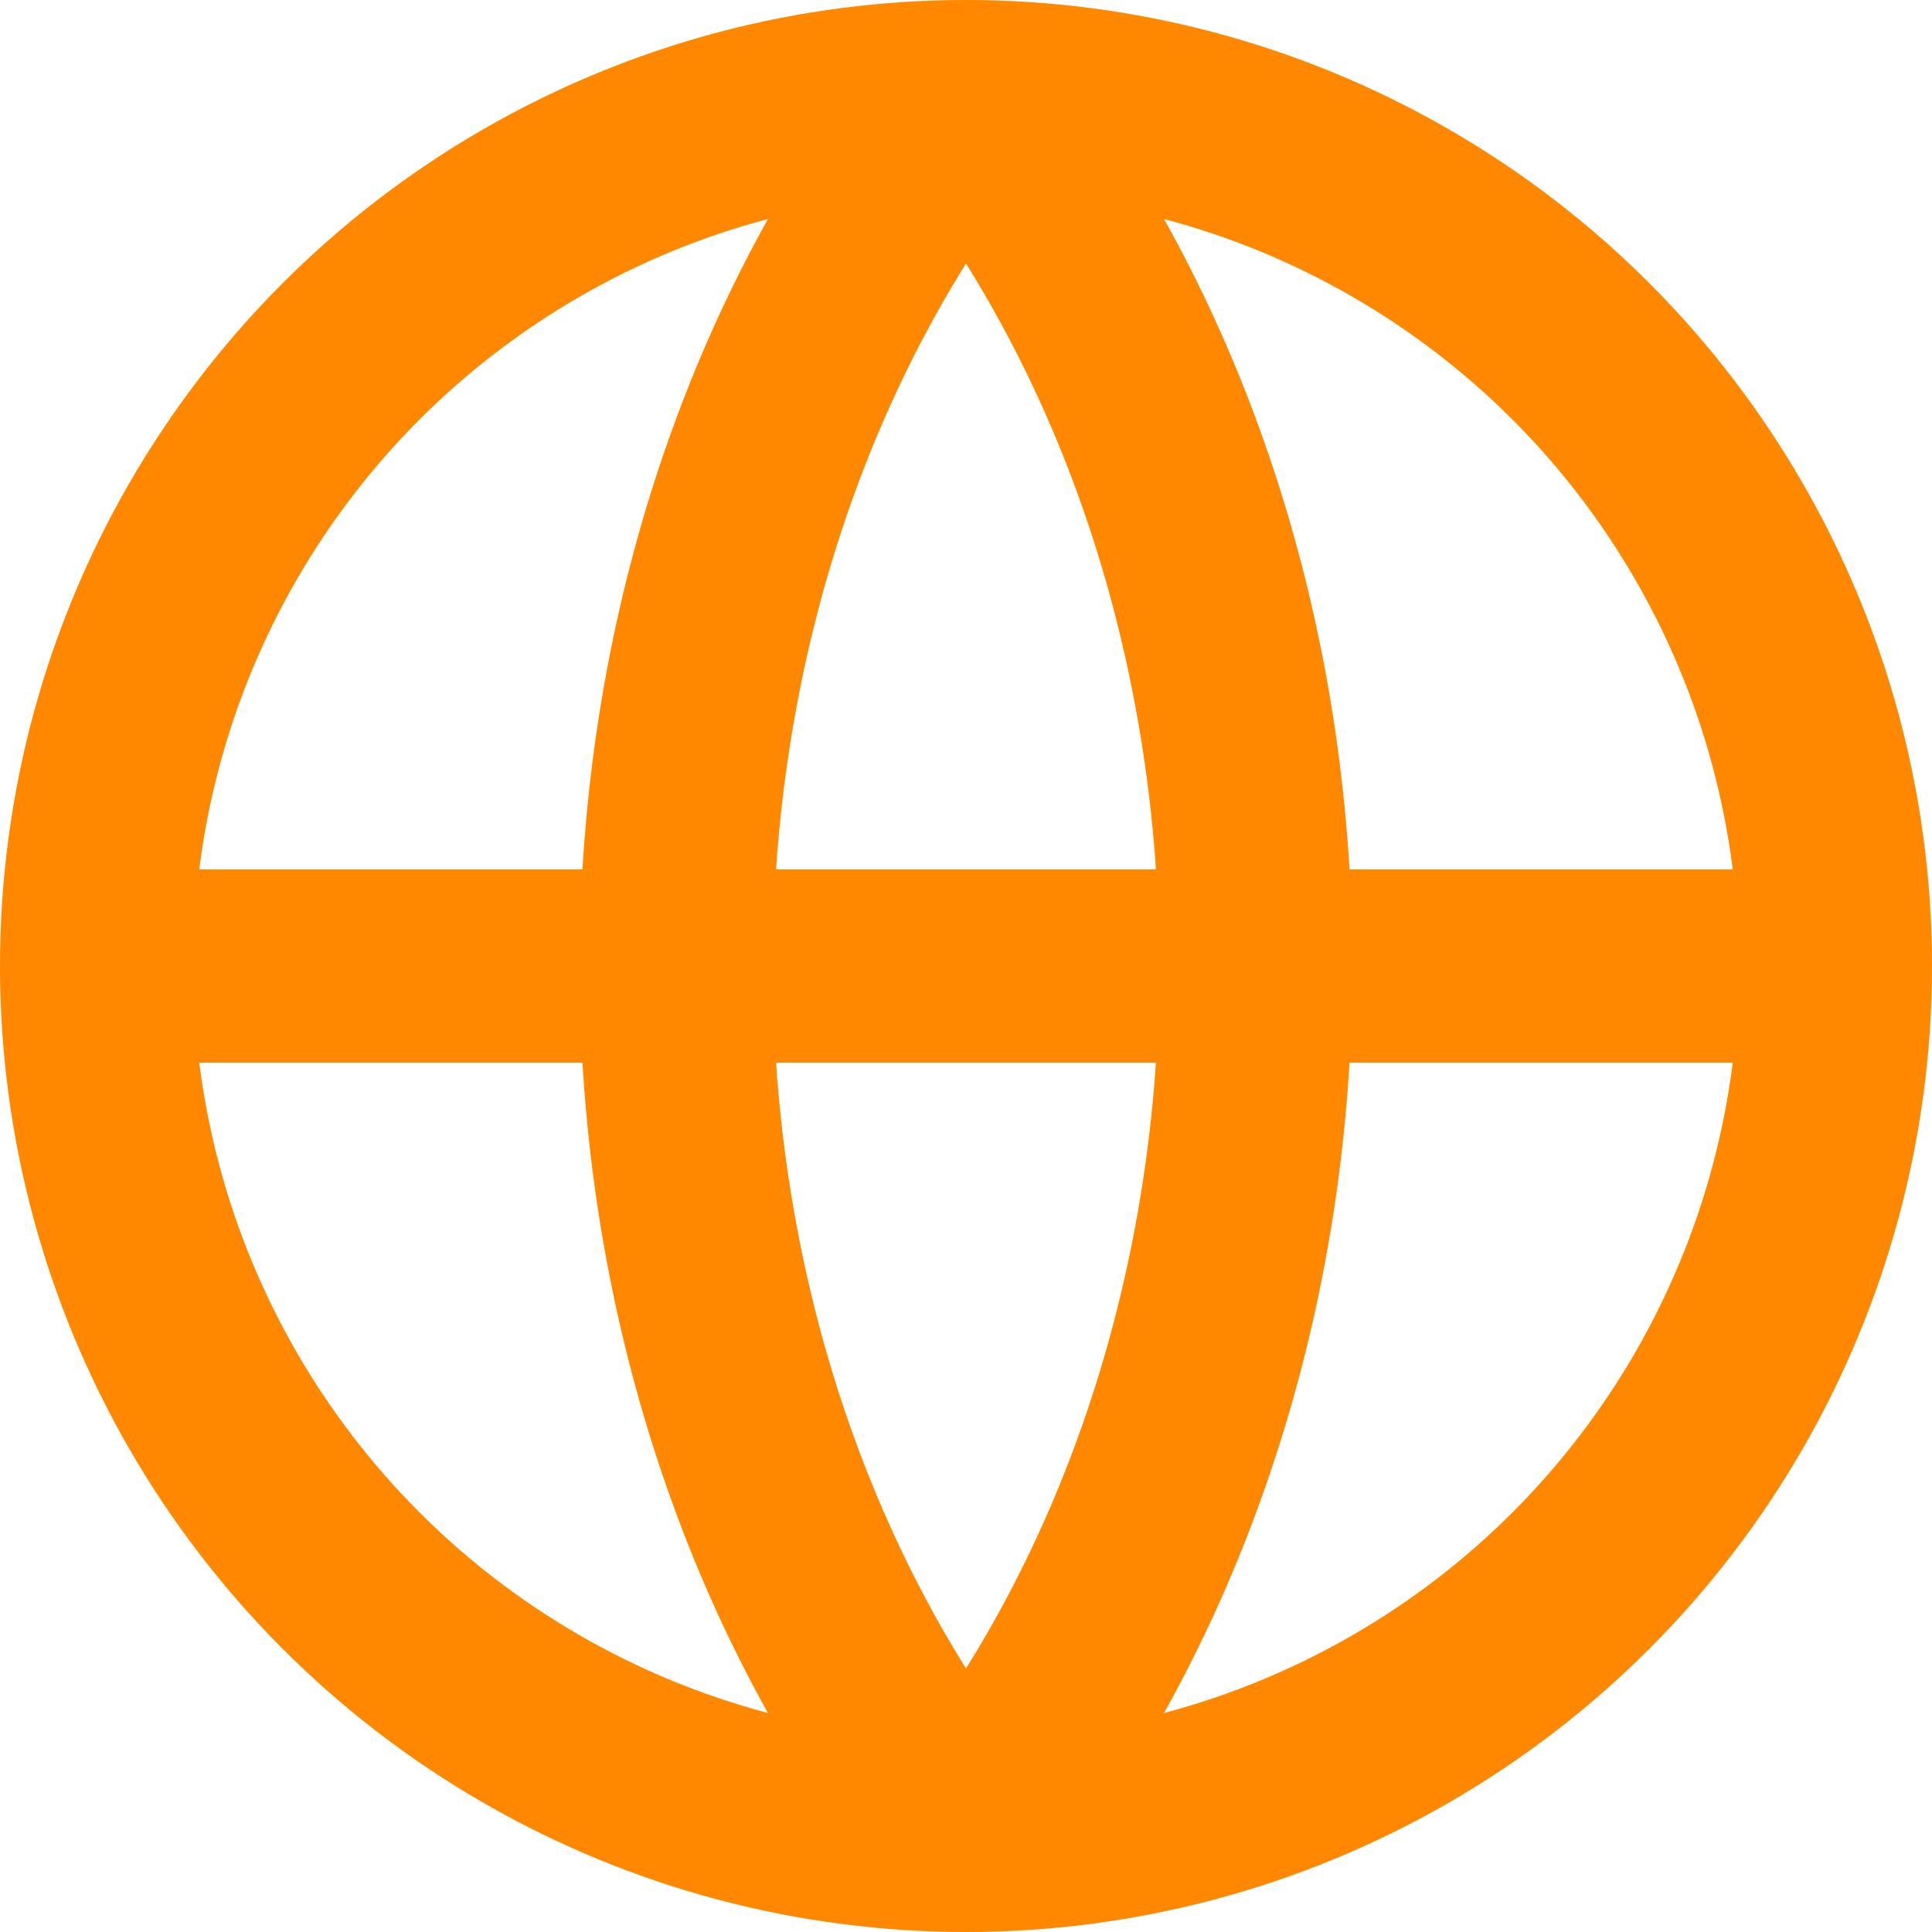 <svg width="20" height="20" viewBox="0 0 20 20" fill="none" xmlns="http://www.w3.org/2000/svg">
<g id="Group 1000004172">
<circle id="Ellipse 200" cx="10" cy="10" r="9" stroke="#FF8800" stroke-width="2"/>
<path id="Vector 42" d="M2 10H18" stroke="#FF8800" stroke-width="2"/>
<path id="Vector 45" d="M10 1C6 6 6 14 10 19" stroke="#FF8800" stroke-width="2"/>
<path id="Vector 46" d="M10 1C14 6 14 14 10 19" stroke="#FF8800" stroke-width="2"/>
</g>
</svg>

